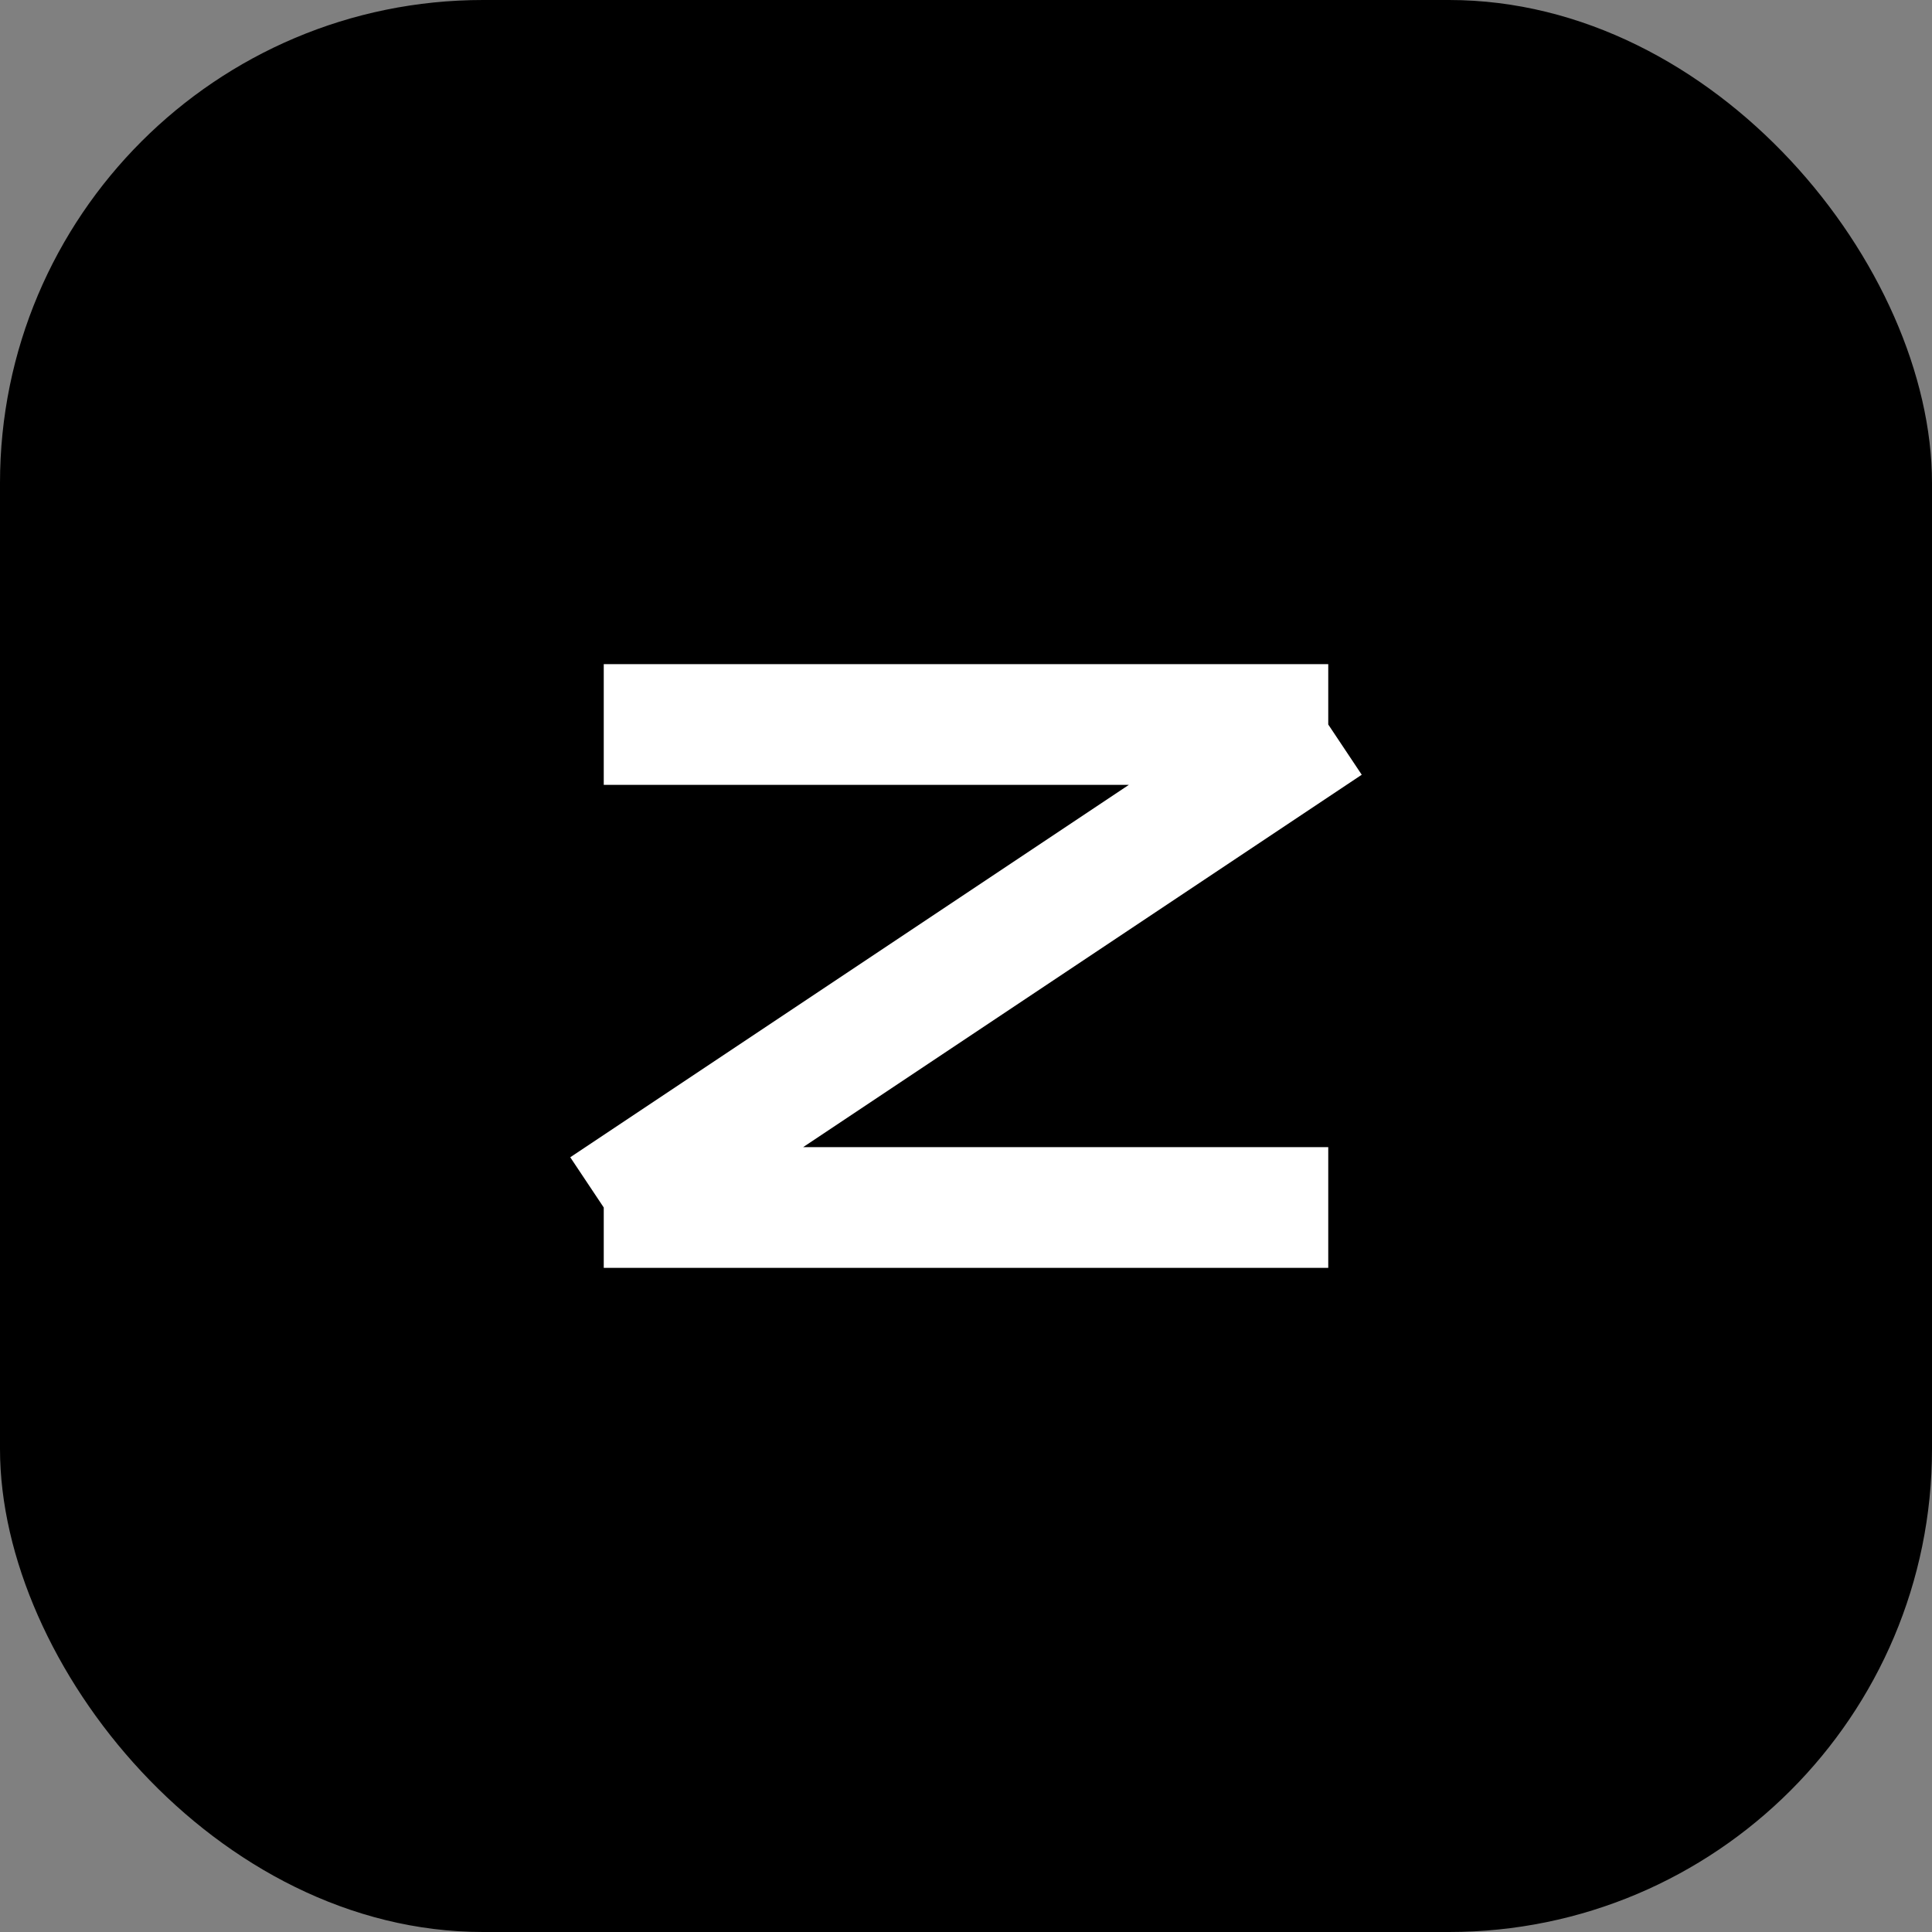 <svg xmlns="http://www.w3.org/2000/svg" viewBox="0 0 16 16">
  <rect x="0" y="0" width="16" height="16" fill="#808080" stroke="none"/>
  <rect width="16" height="16" fill="black" rx="4" />
  <path
    d="M5 6h6M5 10h6M11 6l-6 4"
    stroke="white"
    strokeWidth="1.75"
    strokeLinecap="round"
    strokeLinejoin="round"
  />
</svg> 